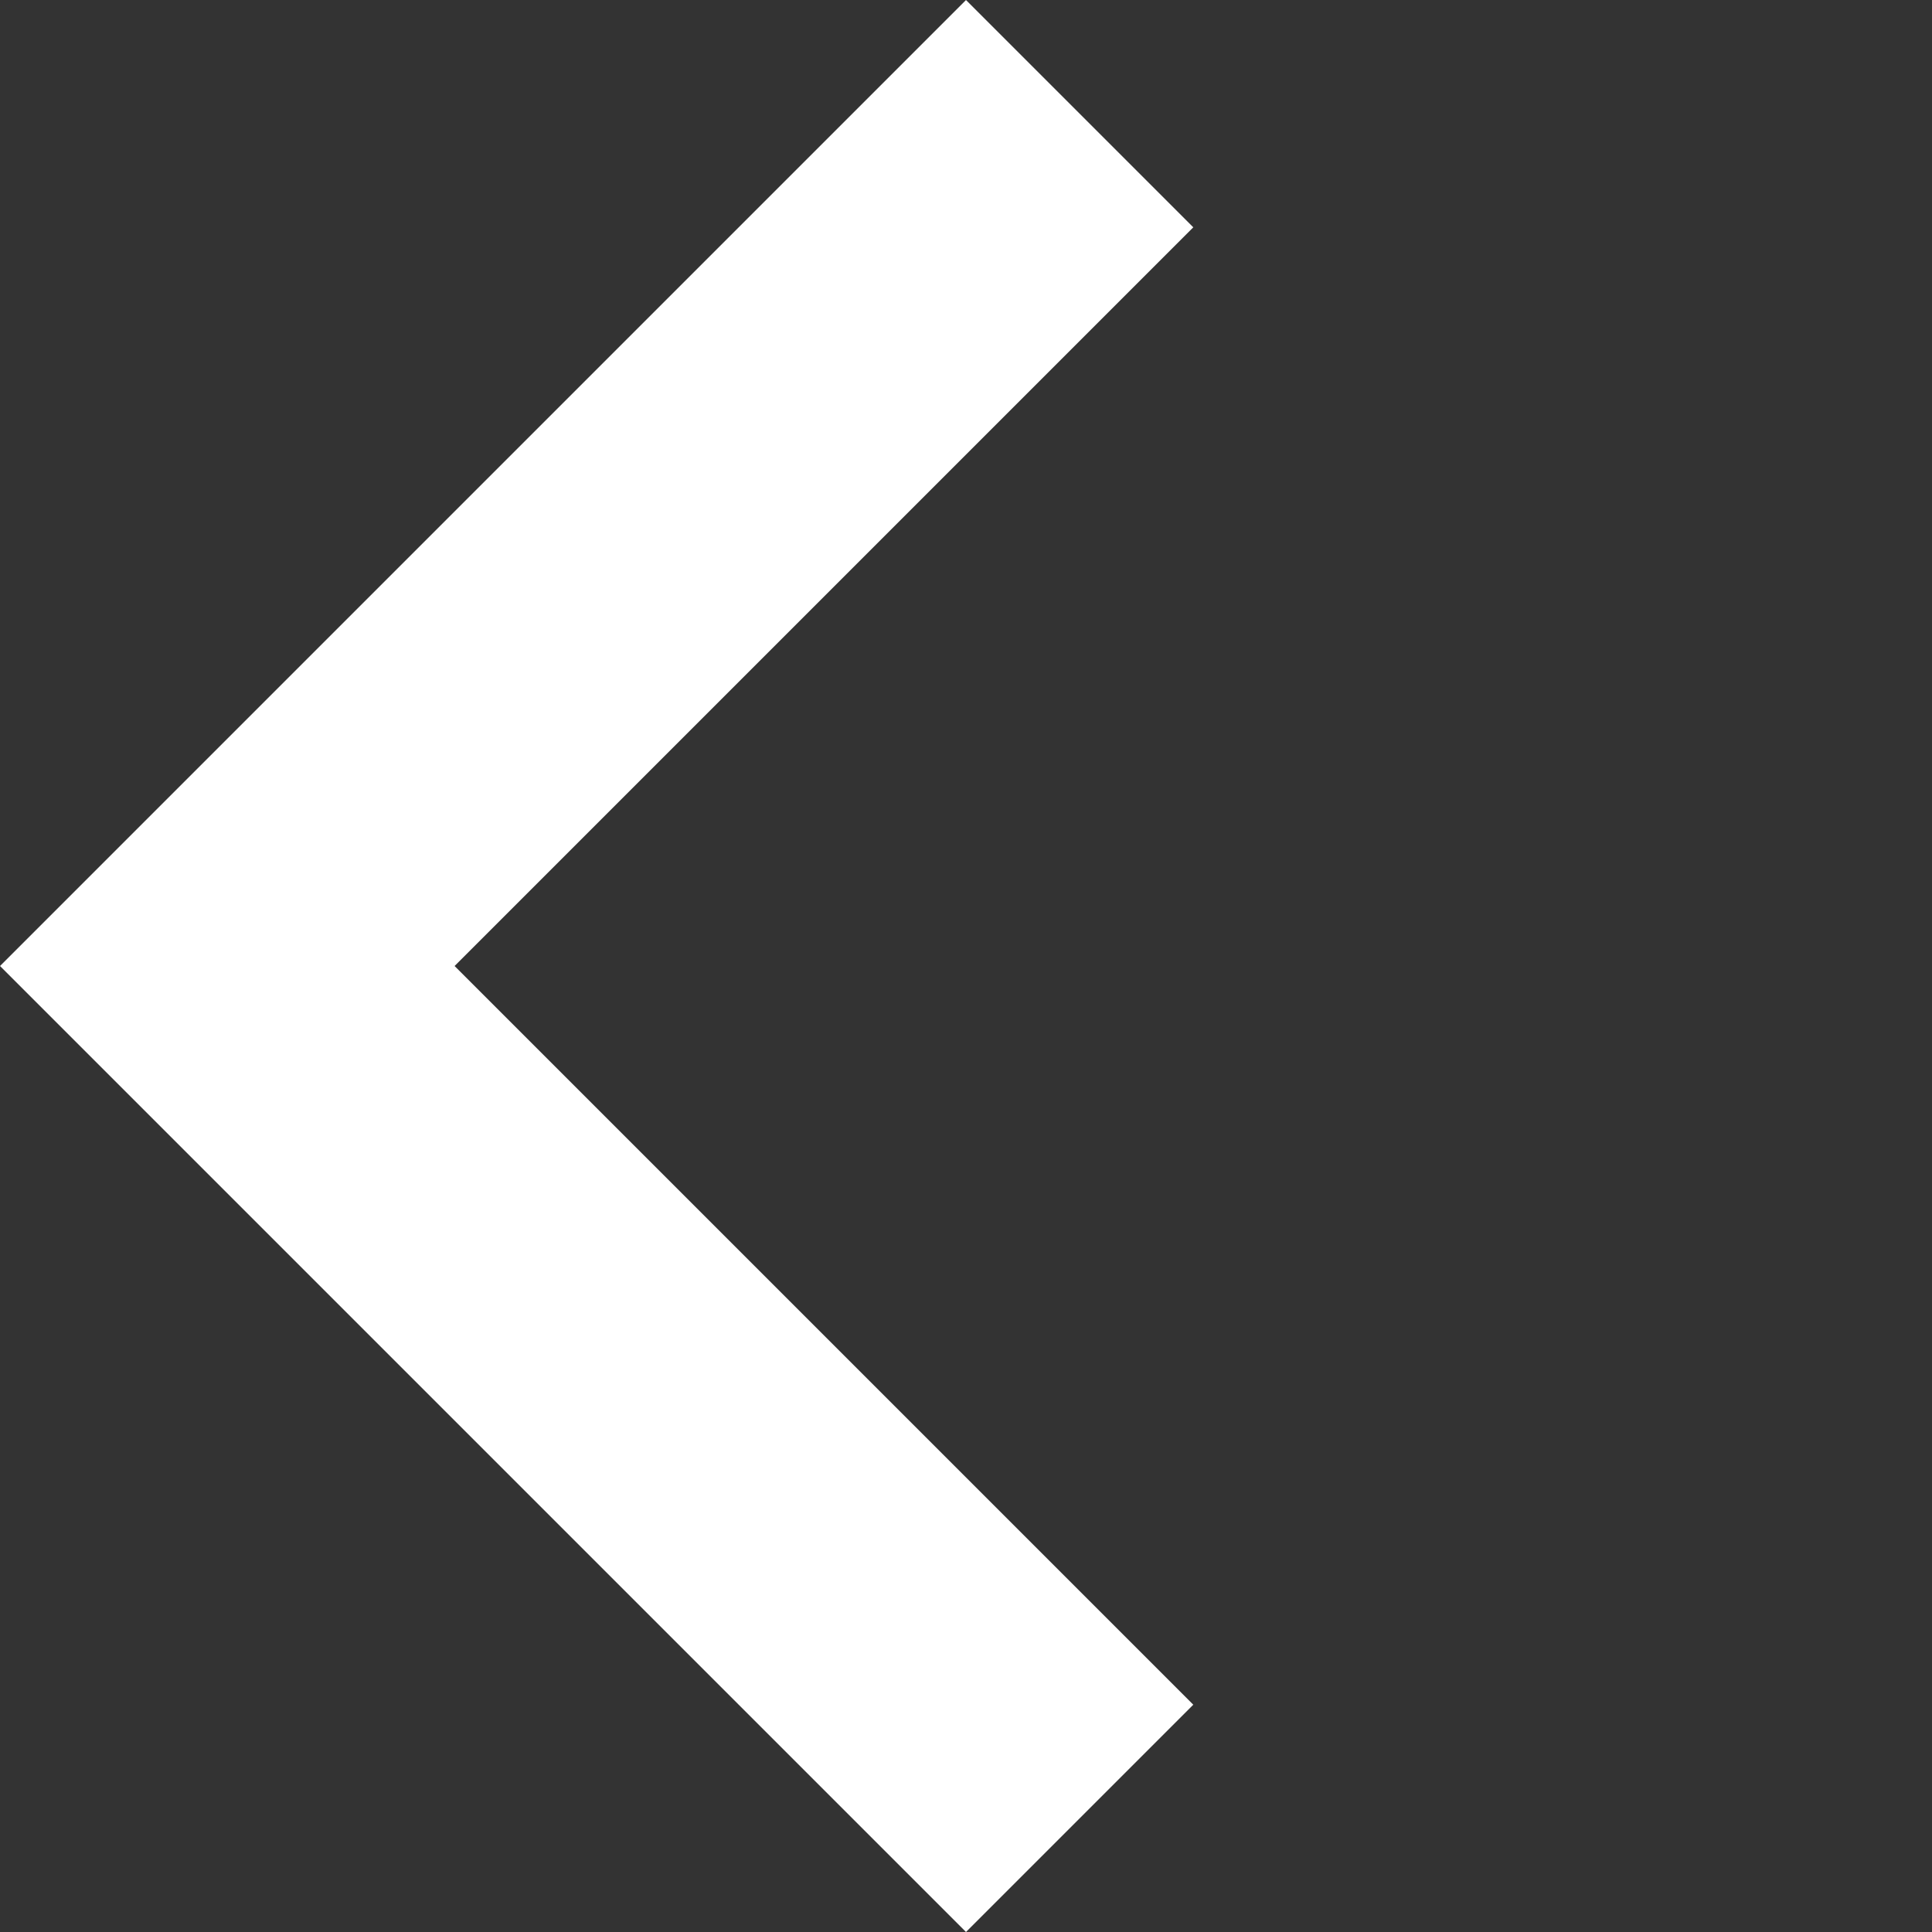 <svg id="Composant_22_4" data-name="Composant 22 – 4" xmlns="http://www.w3.org/2000/svg" width="24.042" height="24.042" viewBox="0 0 24.042 24.042">
  <rect x="0" y="0" width="24.042" height="24.042" fill="#333333" stroke="none"/>
  <path id="Union_1" data-name="Union 1" d="M13,17V4H0V0H17V17Z" transform="translate(12.021 24.042) rotate(-135)" fill="#fff"/>
</svg>

